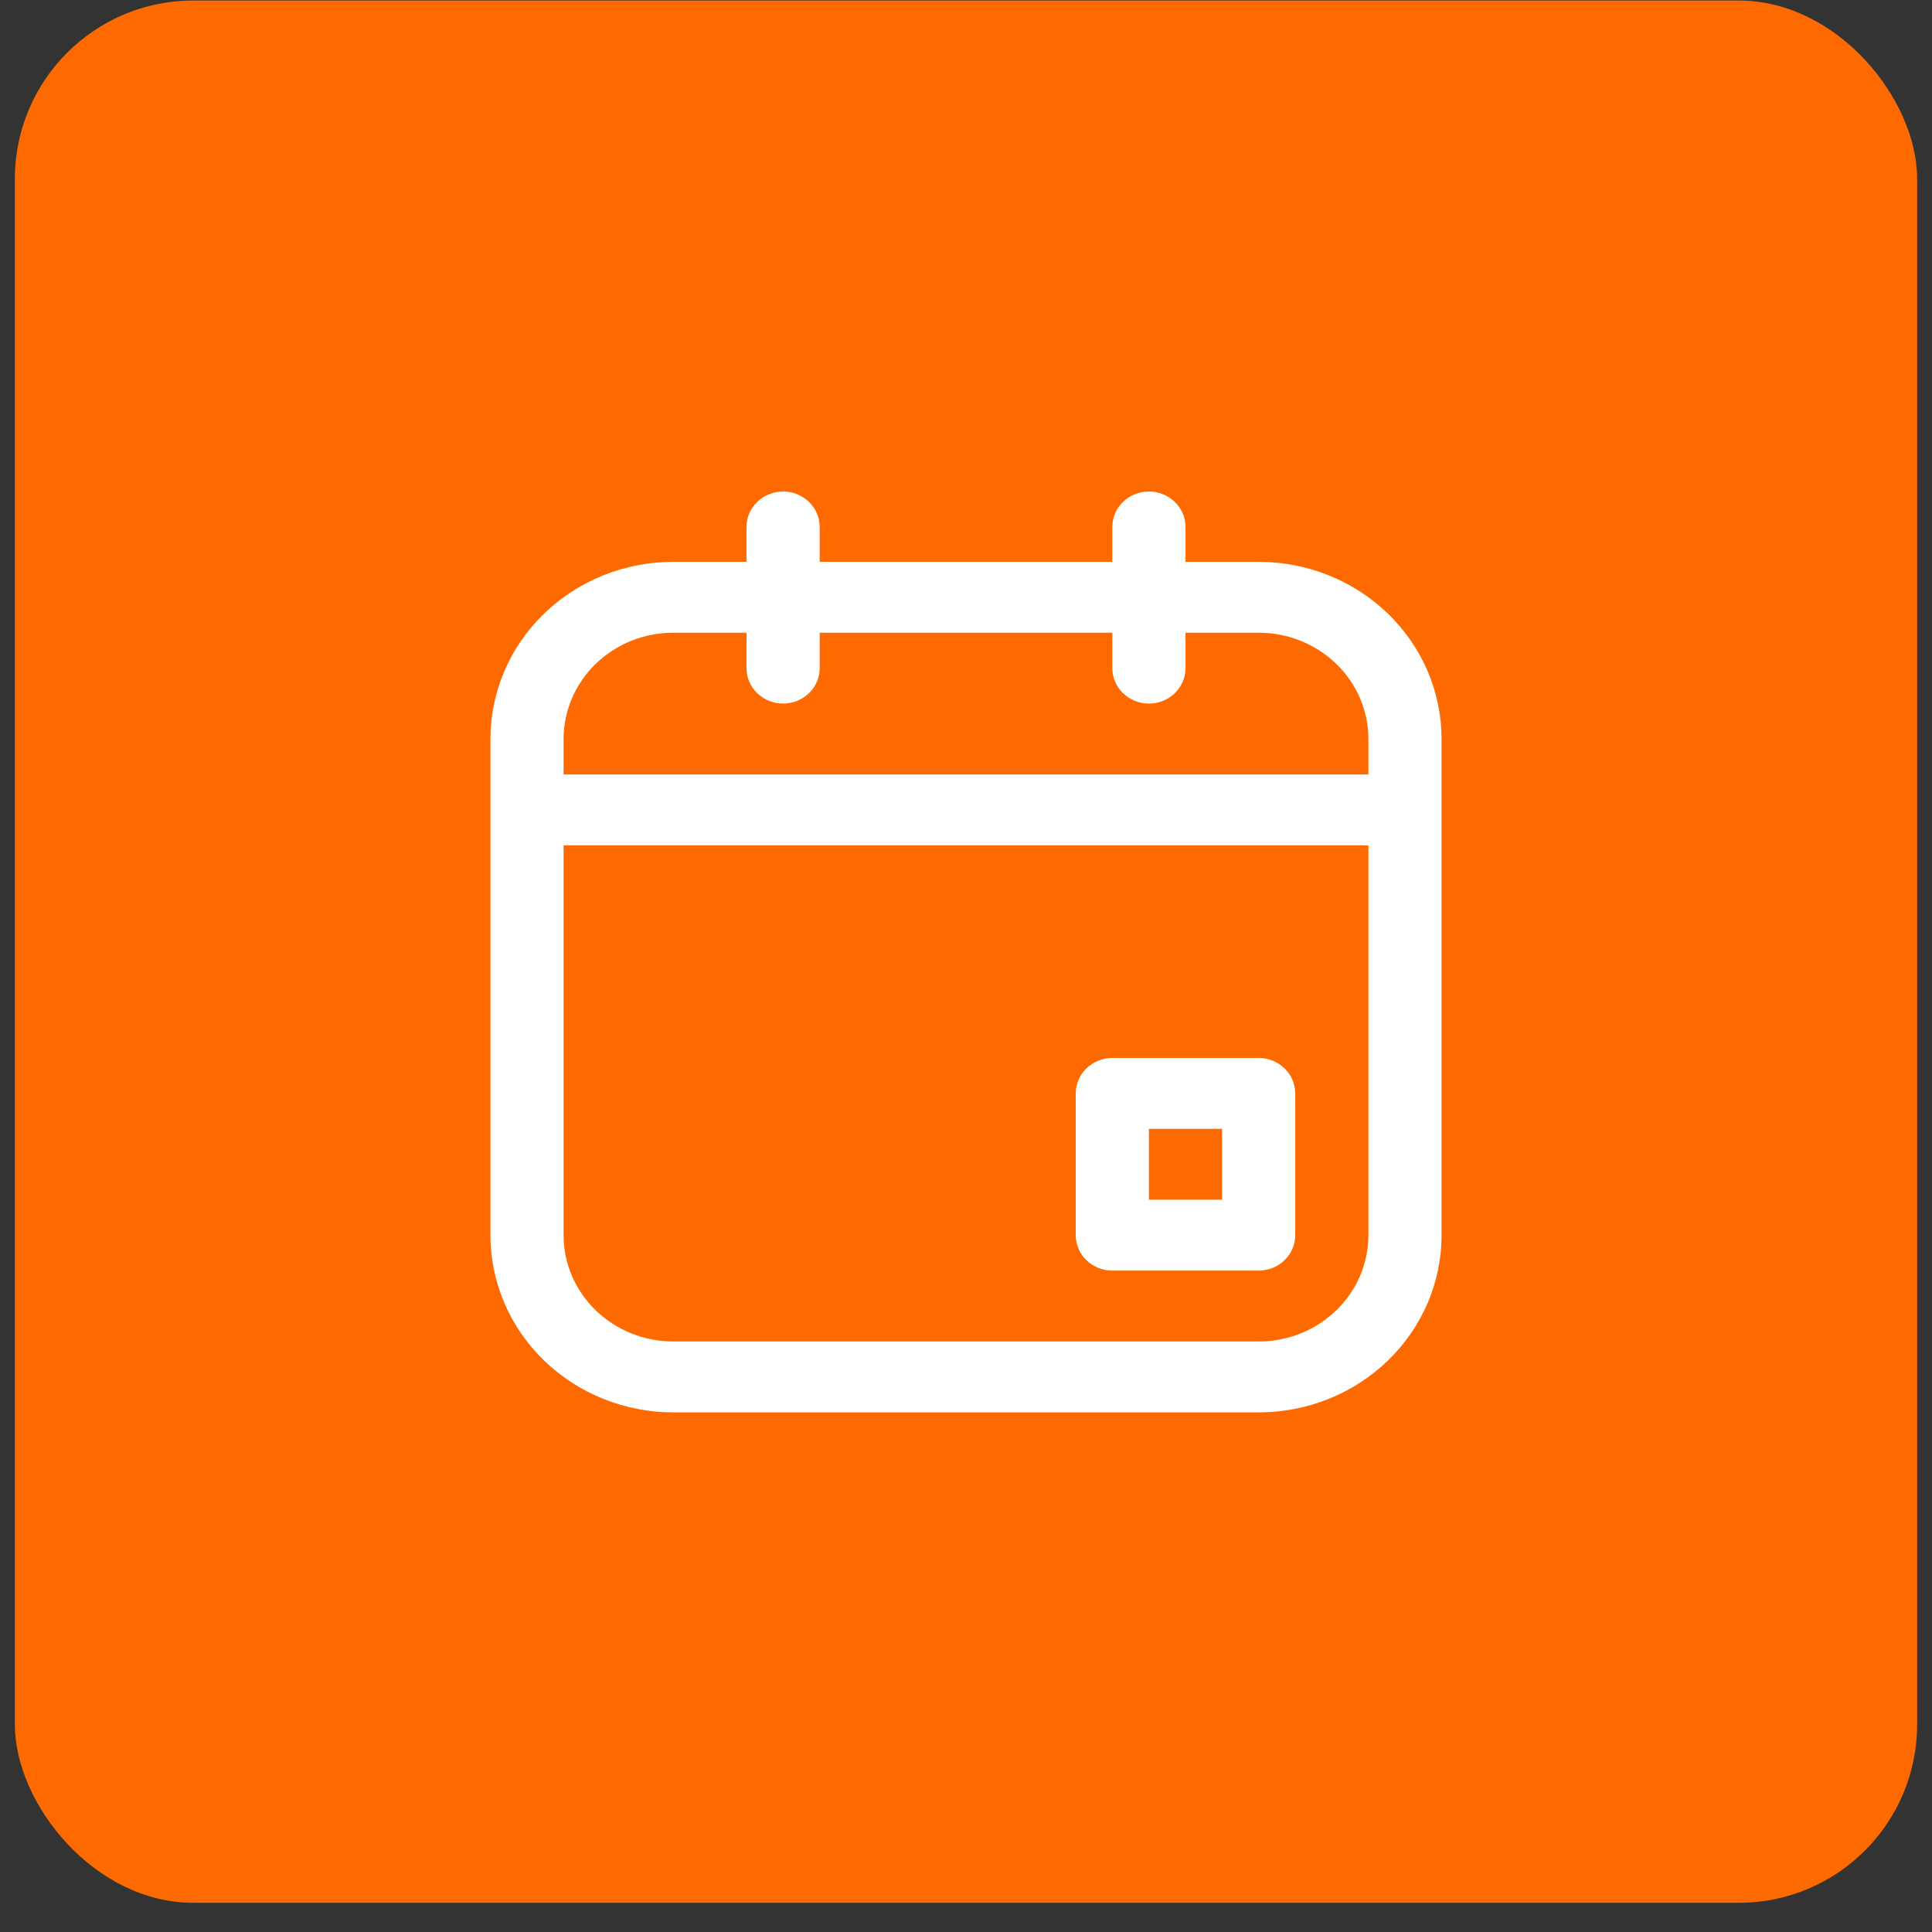 <svg width="65" height="65" viewBox="0 0 65 65" fill="none" xmlns="http://www.w3.org/2000/svg">
<rect x="0" y="0" width="65" height="65" fill="#333333" stroke="none"/>
<rect x="0.5" y="0.018" width="64" height="64" rx="6" fill="#FE6A00"/>
<path d="M42.346 47.518H22.654C21.846 47.518 21.045 47.363 20.299 47.064C19.552 46.764 18.874 46.325 18.302 45.771C17.731 45.218 17.278 44.561 16.968 43.837C16.659 43.114 16.5 42.339 16.5 41.556V24.863C16.5 23.282 17.148 21.766 18.302 20.648C19.456 19.53 21.022 18.902 22.654 18.902H42.346C43.978 18.902 45.544 19.53 46.698 20.648C47.852 21.766 48.5 23.282 48.5 24.863V41.556C48.5 42.339 48.341 43.114 48.032 43.837C47.722 44.561 47.269 45.218 46.698 45.771C46.126 46.325 45.448 46.764 44.701 47.064C43.955 47.363 43.154 47.518 42.346 47.518ZM22.654 21.287C21.674 21.287 20.735 21.663 20.043 22.334C19.35 23.005 18.961 23.915 18.961 24.863V41.556C18.961 42.505 19.35 43.414 20.043 44.085C20.735 44.756 21.674 45.133 22.654 45.133H42.346C42.831 45.133 43.311 45.04 43.759 44.861C44.207 44.681 44.614 44.417 44.957 44.085C45.3 43.753 45.572 43.359 45.758 42.925C45.943 42.491 46.039 42.026 46.039 41.556V24.863C46.039 24.394 45.943 23.929 45.758 23.495C45.572 23.061 45.3 22.666 44.957 22.334C44.614 22.002 44.207 21.739 43.759 21.559C43.311 21.379 42.831 21.287 42.346 21.287H22.654Z" fill="white"/>
<path d="M42.346 42.748H37.423C37.097 42.748 36.784 42.623 36.553 42.399C36.322 42.175 36.192 41.872 36.192 41.556V36.787C36.192 36.471 36.322 36.167 36.553 35.944C36.784 35.72 37.097 35.594 37.423 35.594H42.346C42.672 35.594 42.986 35.72 43.216 35.944C43.447 36.167 43.577 36.471 43.577 36.787V41.556C43.577 41.872 43.447 42.175 43.216 42.399C42.986 42.623 42.672 42.748 42.346 42.748ZM38.654 40.364H41.115V37.979H38.654V40.364Z" fill="white"/>
<path d="M47.269 28.441H17.731C17.408 28.436 17.099 28.308 16.873 28.085C16.646 27.862 16.519 27.561 16.519 27.248C16.519 26.935 16.646 26.635 16.873 26.412C17.099 26.189 17.408 26.061 17.731 26.056H47.269C47.592 26.061 47.901 26.189 48.127 26.412C48.354 26.635 48.481 26.935 48.481 27.248C48.481 27.561 48.354 27.862 48.127 28.085C47.901 28.308 47.592 28.436 47.269 28.441Z" fill="white"/>
<path d="M26.346 23.671C26.02 23.671 25.707 23.546 25.476 23.322C25.245 23.099 25.115 22.795 25.115 22.479V17.71C25.12 17.397 25.252 17.098 25.483 16.879C25.713 16.659 26.023 16.536 26.346 16.536C26.669 16.536 26.98 16.659 27.21 16.879C27.44 17.098 27.572 17.397 27.577 17.71V22.479C27.577 22.795 27.447 23.099 27.216 23.322C26.986 23.546 26.673 23.671 26.346 23.671Z" fill="white"/>
<path d="M38.654 23.671C38.328 23.671 38.014 23.546 37.784 23.322C37.553 23.099 37.423 22.795 37.423 22.479V17.71C37.428 17.397 37.56 17.098 37.79 16.879C38.02 16.659 38.331 16.536 38.654 16.536C38.977 16.536 39.287 16.659 39.517 16.879C39.748 17.098 39.88 17.397 39.885 17.71V22.479C39.885 22.795 39.755 23.099 39.524 23.322C39.293 23.546 38.98 23.671 38.654 23.671Z" fill="white"/>
</svg>
